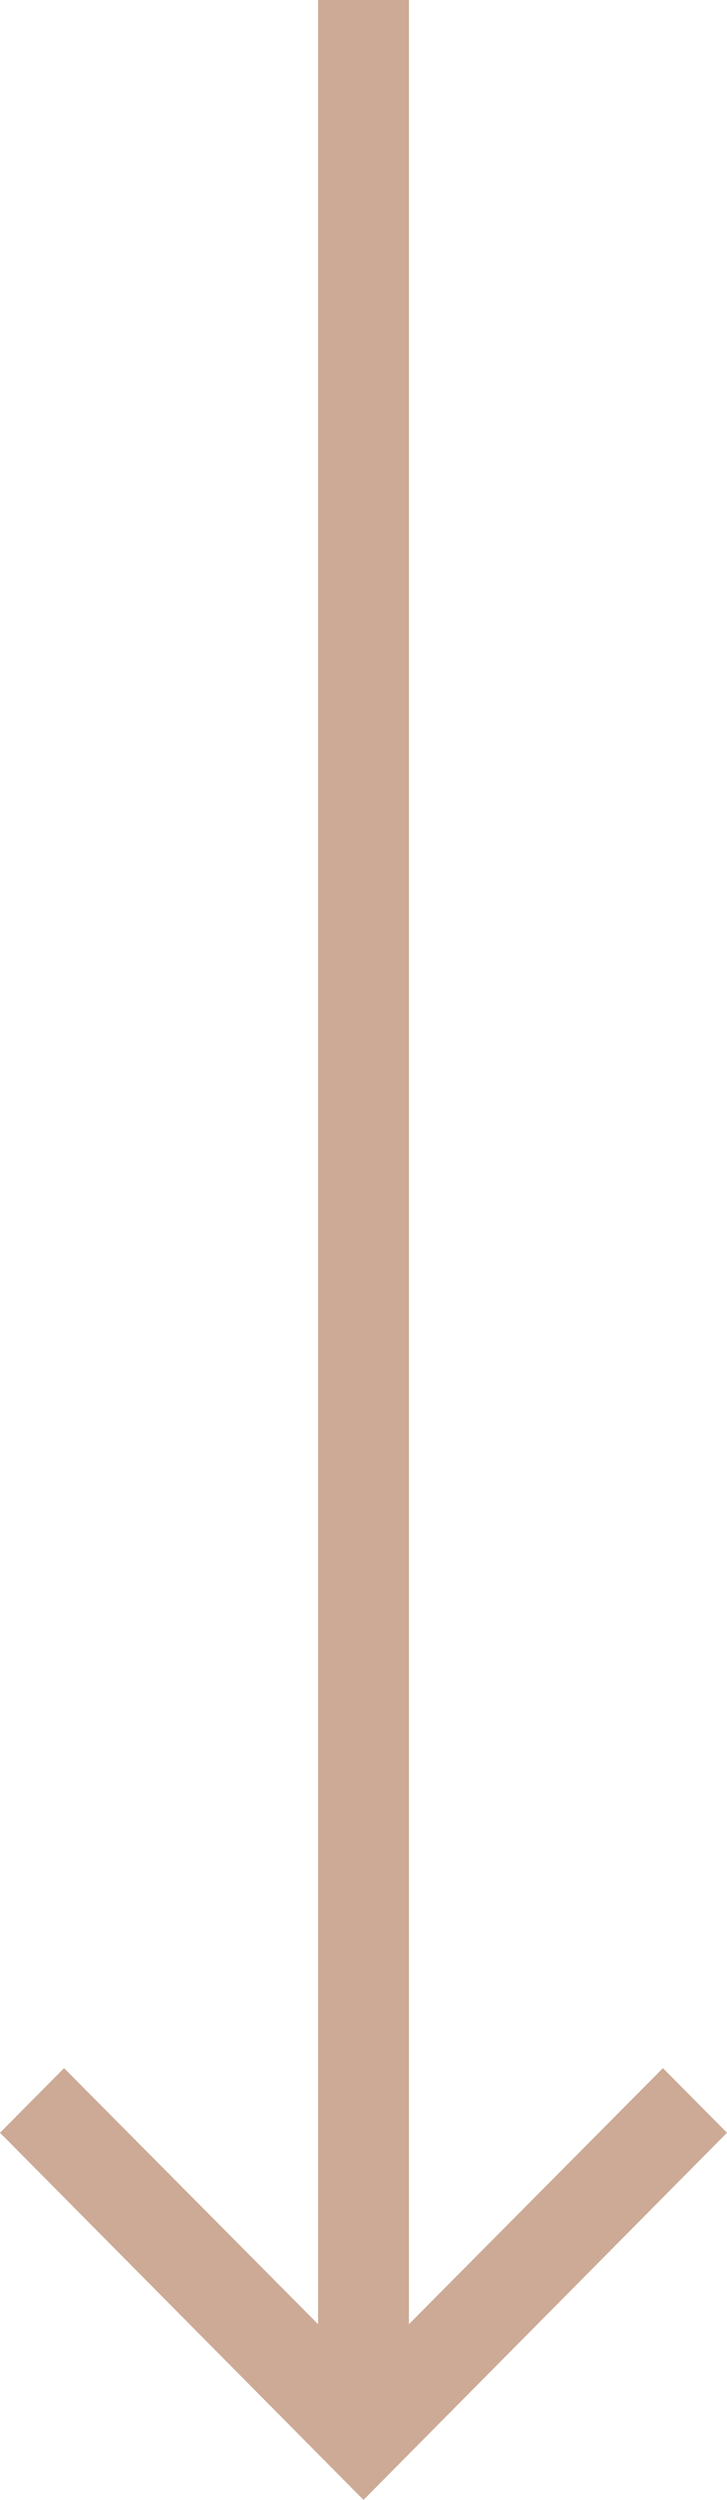 <svg xmlns="http://www.w3.org/2000/svg" width="16" height="55" viewBox="0 0 16 55">
  <path id="Pfad_201" data-name="Pfad 201" d="M8.078,0,9.5,1.41,3.867,7H55V9H3.867L9.5,14.59,8.078,16,0,8Z" transform="translate(0 55) rotate(-90)" fill="#ccaa96"/>
</svg>
